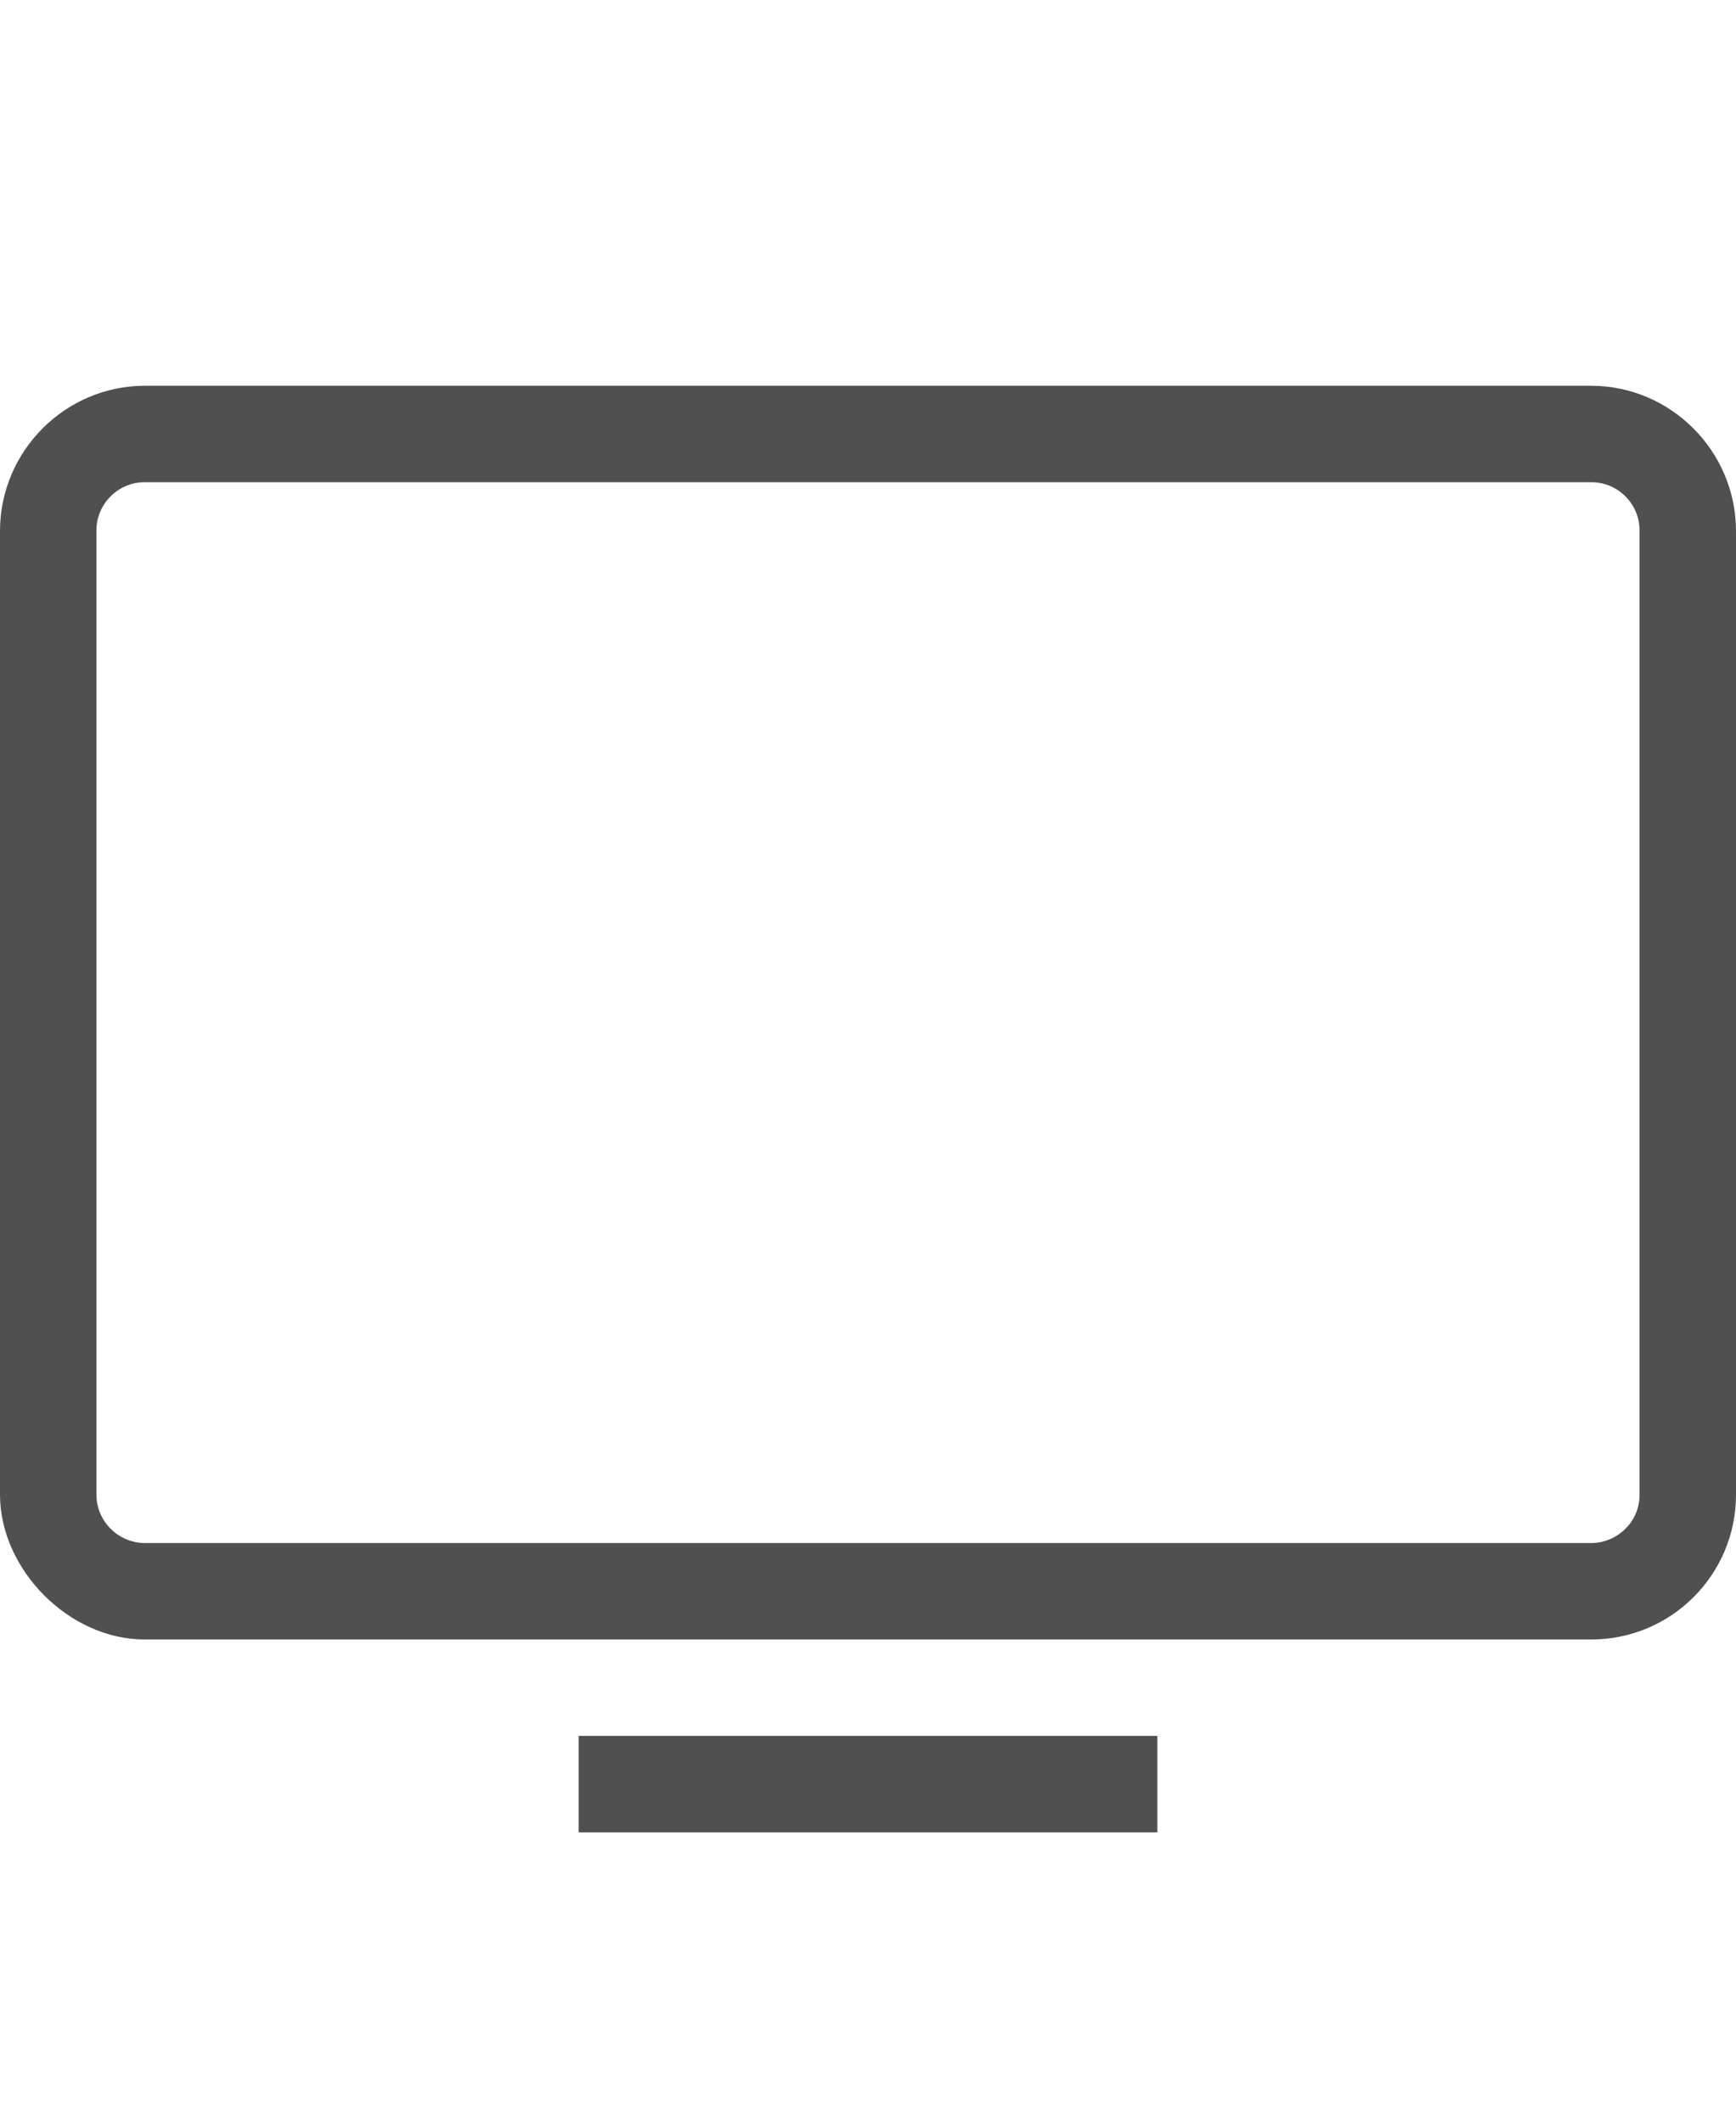 <?xml version="1.0" encoding="utf-8"?>
<!-- Generator: Adobe Illustrator 24.1.2, SVG Export Plug-In . SVG Version: 6.00 Build 0)  -->
<svg version="1.1" id="GiraIconMedia" xmlns="http://www.w3.org/2000/svg" xmlns:xlink="http://www.w3.org/1999/xlink" x="0px"
	 y="0px" viewBox="0 0 36 44" style="enable-background:new 0 0 36 44;" xml:space="preserve">
<style type="text/css">
	.st0{fill:#505050;}
</style>
<path class="st0" d="M24,38H12v-2h12V38z M33,34c1.656,0,3-1.344,3-3V11c-0.008-1.648-1.352-2.997-3-3H3
	c-1.649,0.003-2.993,1.352-3,3v19.996C0,32.546,1.428,34,3,34 M34,31.004c0,0.549-0.454,0.992-1,0.996H3c-0.546-0.004-1-0.451-1-1
	V11c0-0.553,0.451-1,1-1h30c0.549,0,1,0.447,1,1V31.004z"/>
</svg>

